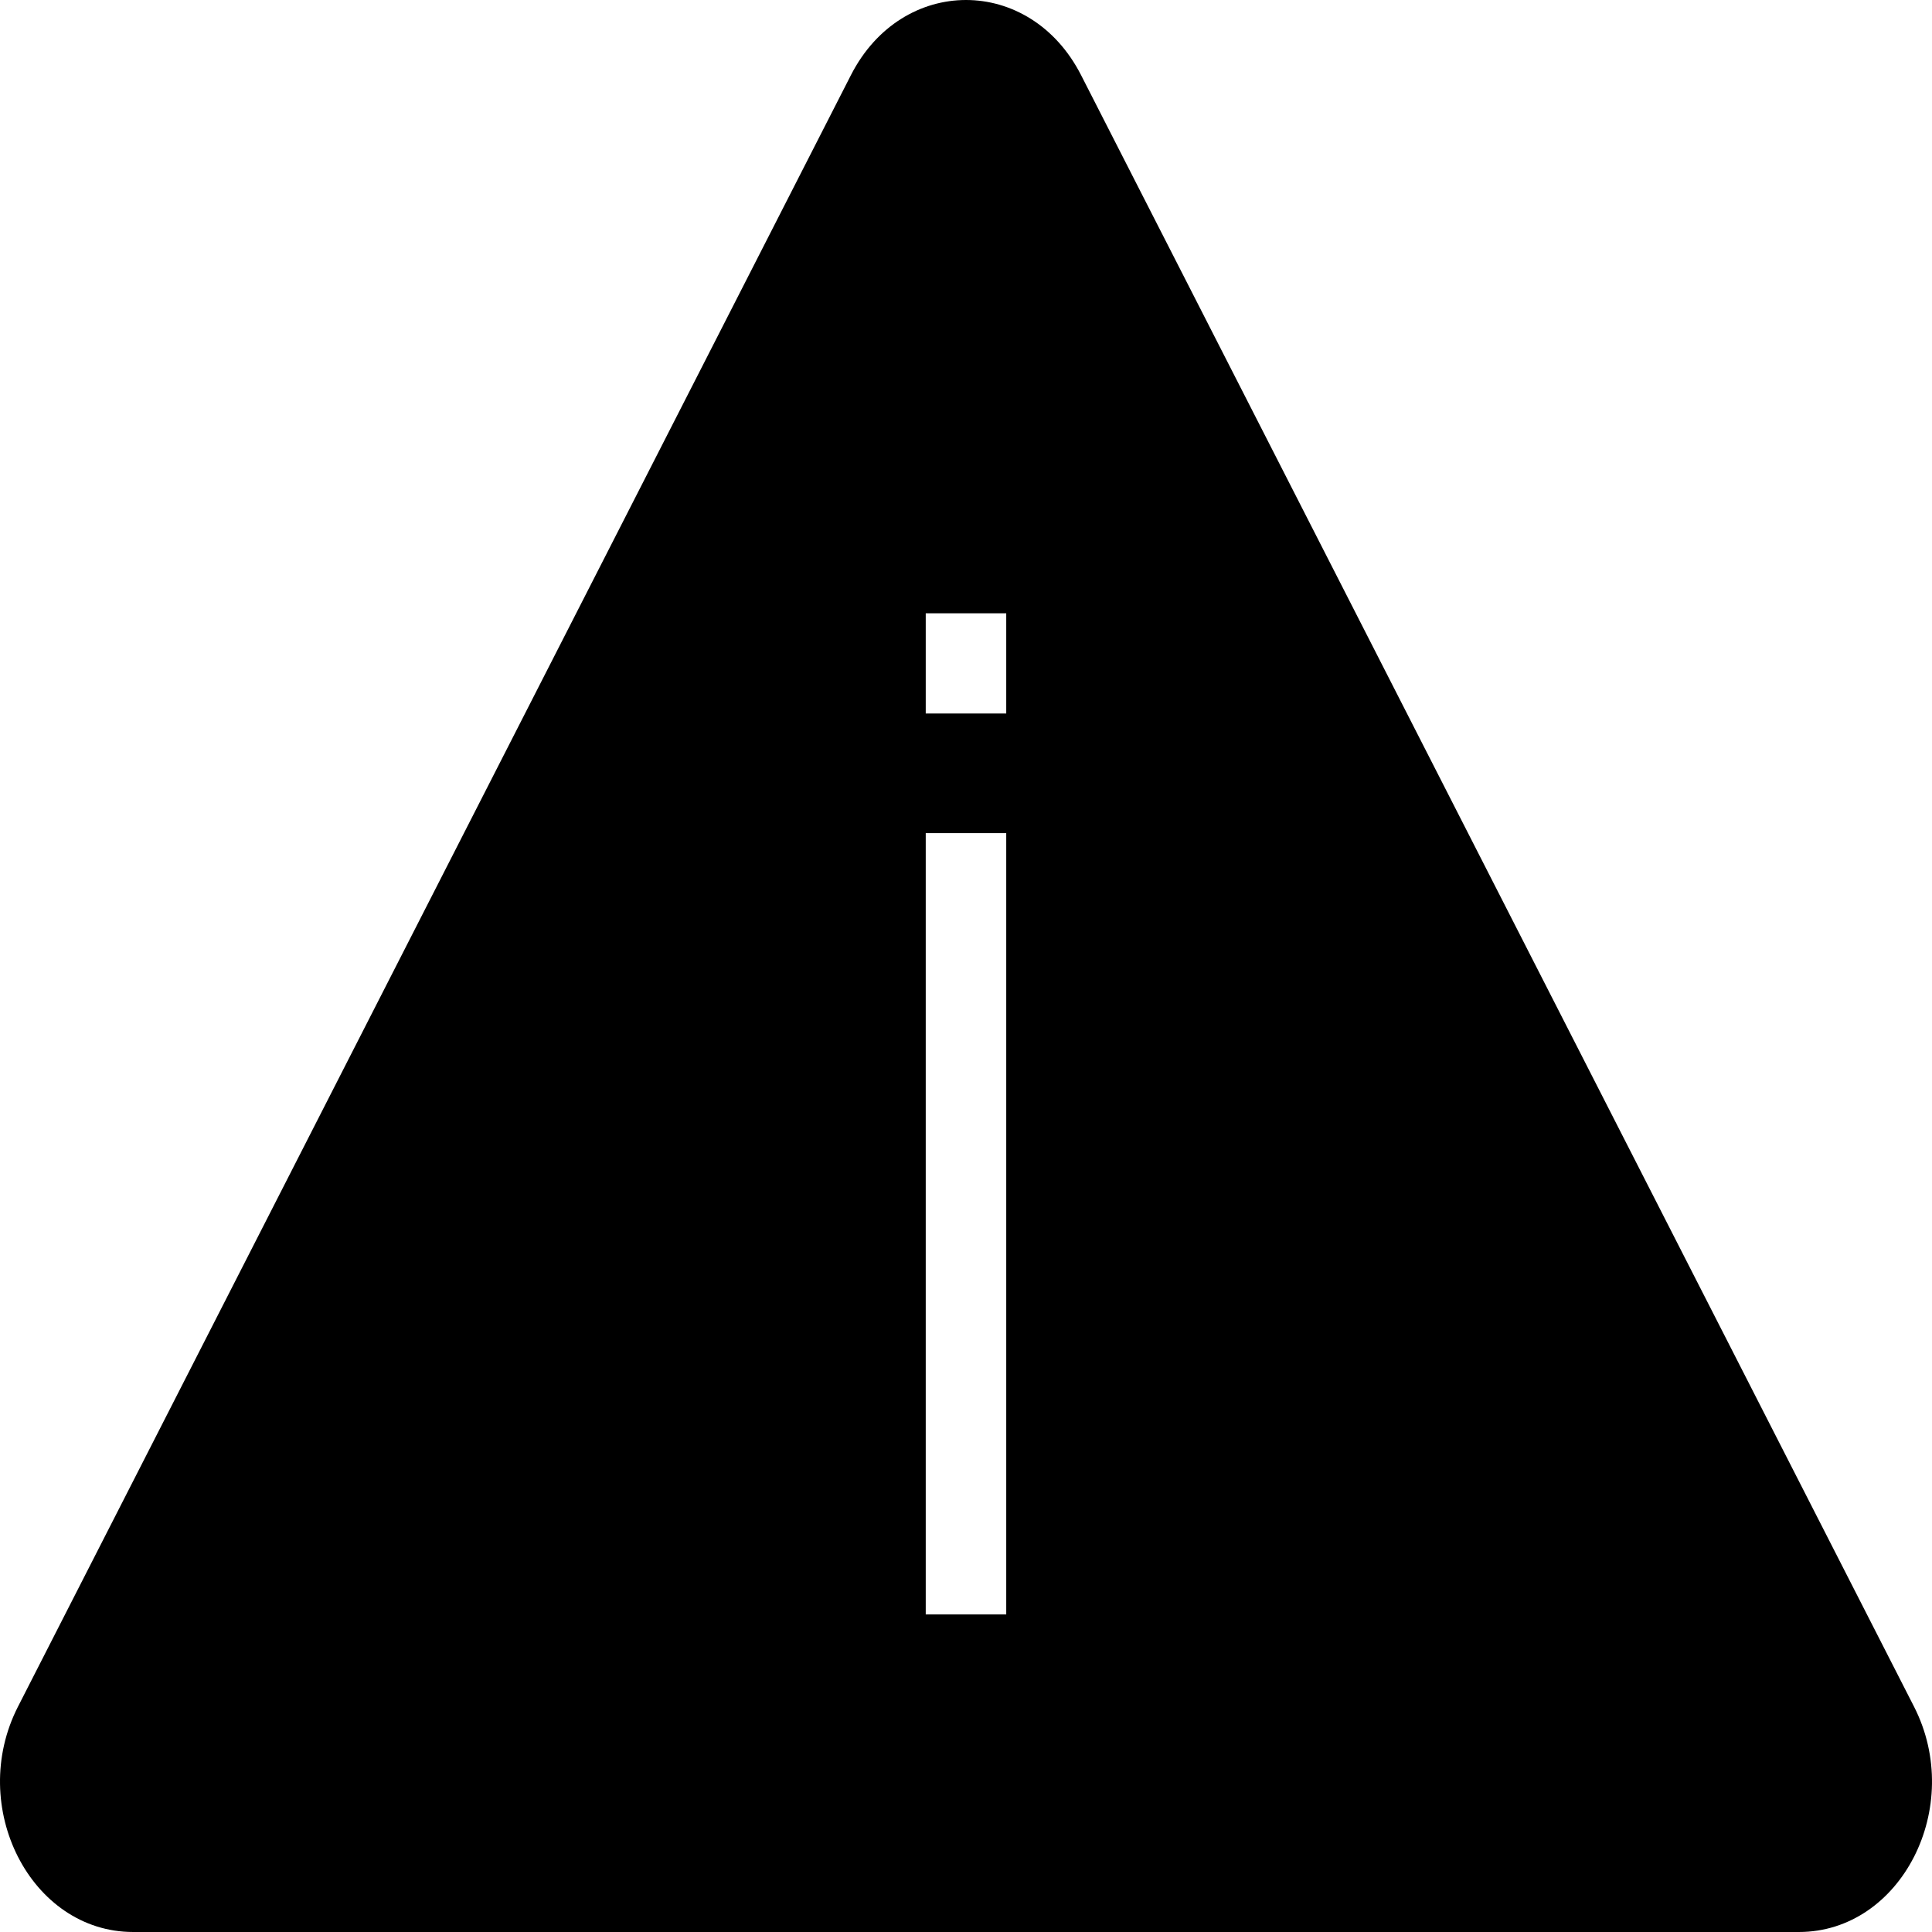 <?xml version="1.0" encoding="iso-8859-1"?>
<!-- Uploaded to: SVG Repo, www.svgrepo.com, Generator: SVG Repo Mixer Tools -->
<svg fill="#000000" height="800px" width="800px" version="1.1" id="Layer_1" xmlns="http://www.w3.org/2000/svg" xmlns:xlink="http://www.w3.org/1999/xlink" 
	 viewBox="0 0 472.615 472.615" xml:space="preserve">
<g>
	<g>
		<path d="M468.212,417.475L264.459,18.381c-12.511-24.507-43.792-24.507-56.303,0L4.404,417.475
			c-12.512,24.505,3.128,55.139,28.152,55.139H440.06C465.084,472.615,480.723,441.98,468.212,417.475z M246.15,394.931h-19.692
			V203.807h19.692V394.931z M246.15,174.538h-19.692v-24.51h19.692V174.538z"/>
	</g>
</g>
</svg>
